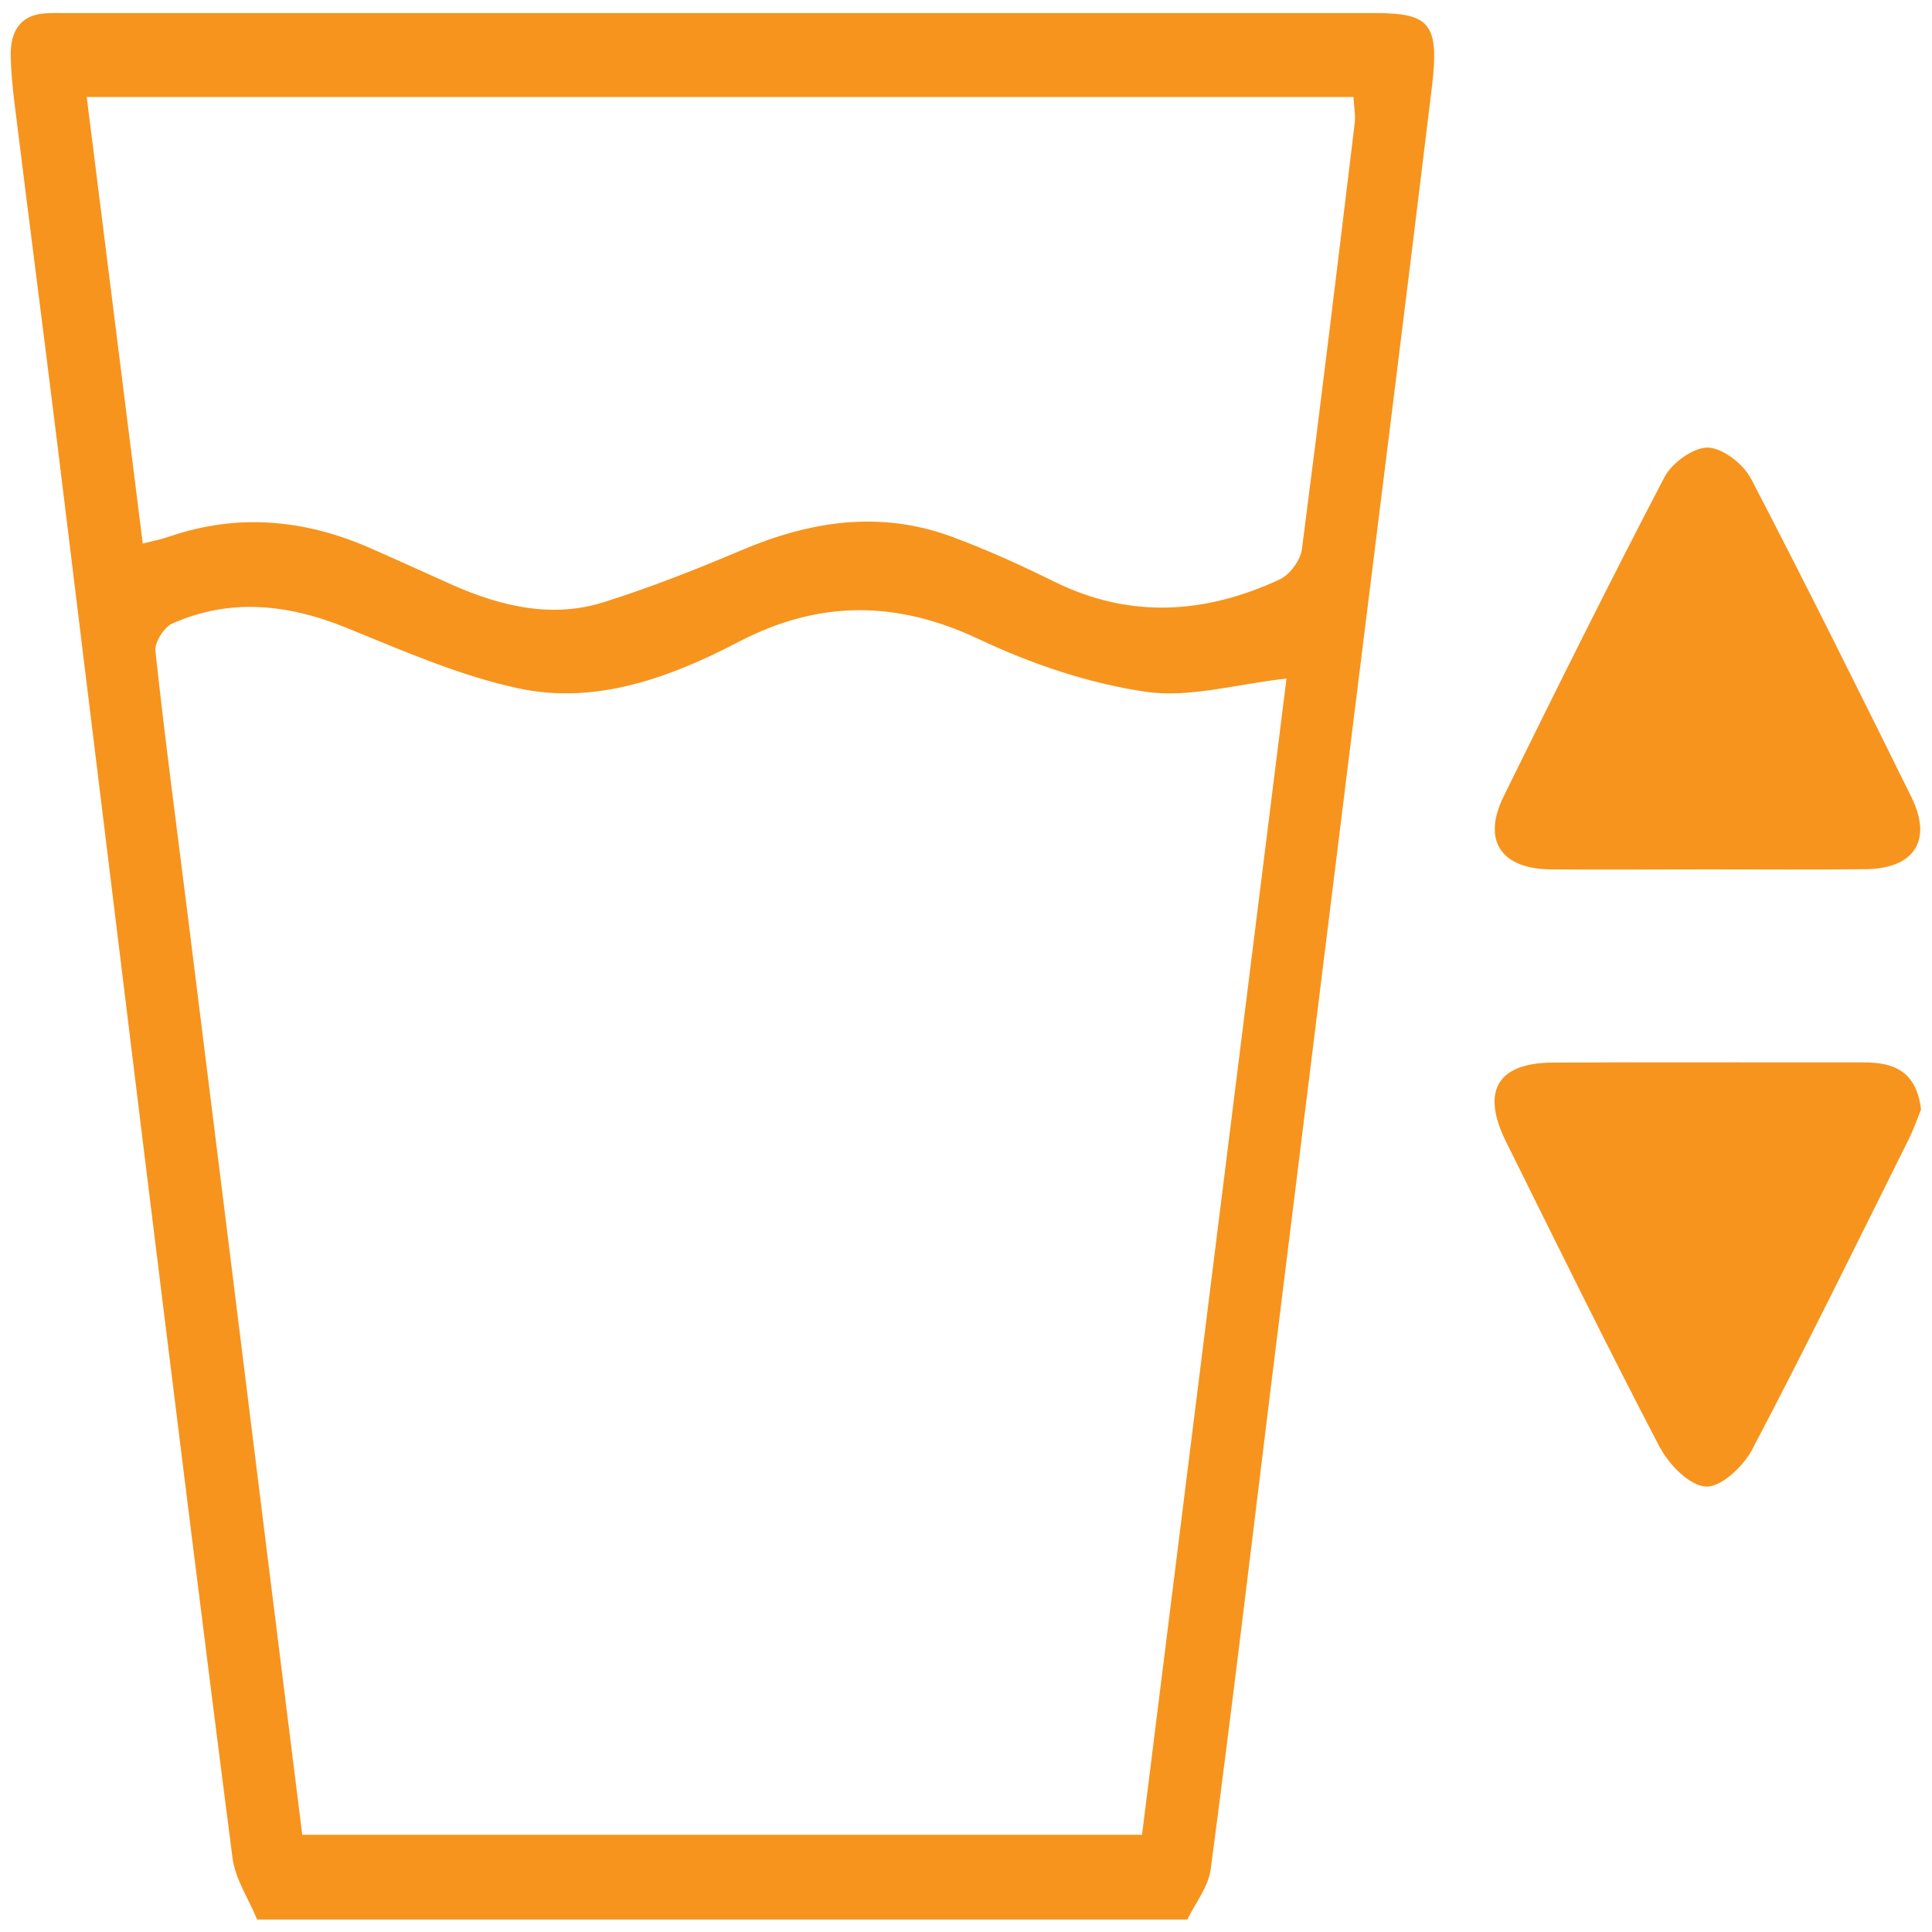 <?xml version="1.0" encoding="UTF-8"?>
<svg id="Layer_1" xmlns="http://www.w3.org/2000/svg" viewBox="0 0 90 90">
  <defs>
    <style>
      .cls-1 {
        fill: #f7941d;
      }
    </style>
  </defs>
  <path class="cls-1" d="M11.97,89.4c-.39-.95-1.01-1.86-1.14-2.86-1.43-11.06-2.79-22.14-4.16-33.22-1.35-10.96-2.68-21.93-4.03-32.89-.65-5.25-1.33-10.5-1.98-15.75-.08-.69-.15-1.38-.16-2.07-.03-1.26.54-1.93,1.63-1.99.35-.02.7-.01,1.06-.01h60.91c2.5,0,2.95.51,2.61,3.39-1.21,10-2.47,19.98-3.71,29.97-1.27,10.22-2.53,20.44-3.8,30.66-.92,7.48-1.81,14.97-2.8,22.44-.11.83-.71,1.57-1.09,2.35H11.97ZM53.2,85.47c2.25-18.04,4.5-35.98,6.73-53.86-2.36.26-4.53.92-6.59.61-2.64-.39-5.29-1.29-7.75-2.45-3.81-1.8-7.43-1.83-11.18.13-3.22,1.68-6.64,2.92-10.19,2.18-2.77-.58-5.46-1.77-8.14-2.86-2.7-1.08-5.37-1.37-8.06-.17-.37.16-.83.88-.78,1.28.45,4.17,1.01,8.33,1.53,12.5,1.26,10.1,2.52,20.2,3.77,30.3.51,4.1,1.02,8.19,1.54,12.34h39.11ZM4.04,4.52c.88,7.01,1.74,13.84,2.61,20.8.49-.12.88-.2,1.25-.33,3.14-1.07,6.23-.81,9.27.51,1.31.57,2.61,1.17,3.91,1.75,2.29,1.01,4.65,1.56,7.05.8,2.16-.68,4.29-1.52,6.39-2.41,3.24-1.38,6.5-1.87,9.84-.63,1.62.6,3.2,1.32,4.76,2.09,3.53,1.74,7.03,1.5,10.5-.11.45-.21.97-.89,1.03-1.42.86-6.61,1.66-13.24,2.46-19.86.04-.37-.04-.75-.06-1.19H4.04Z"/>
  <path class="cls-1" d="M81.56,22.29c-.35-.68-1.31-1.42-2-1.44-.68-.01-1.67.71-2.02,1.37-2.57,4.92-5.04,9.89-7.49,14.87-1.02,2.07-.13,3.39,2.21,3.41,2.44.02,4.88,0,7.32,0s4.88.02,7.32-.01c2.27-.02,3.13-1.34,2.15-3.34-2.46-4.98-4.93-9.95-7.49-14.87"/>
  <path class="cls-1" d="M77.35,67.46c.42.8,1.39,1.77,2.13,1.79.72.02,1.74-.95,2.15-1.74,2.51-4.77,4.88-9.61,7.28-14.43.25-.5.43-1.03.58-1.4-.22-1.79-1.27-2.19-2.68-2.19-4.83.01-9.67-.02-14.5.01-2.56.02-3.32,1.33-2.16,3.67,2.37,4.78,4.72,9.56,7.19,14.29"/>
</svg>